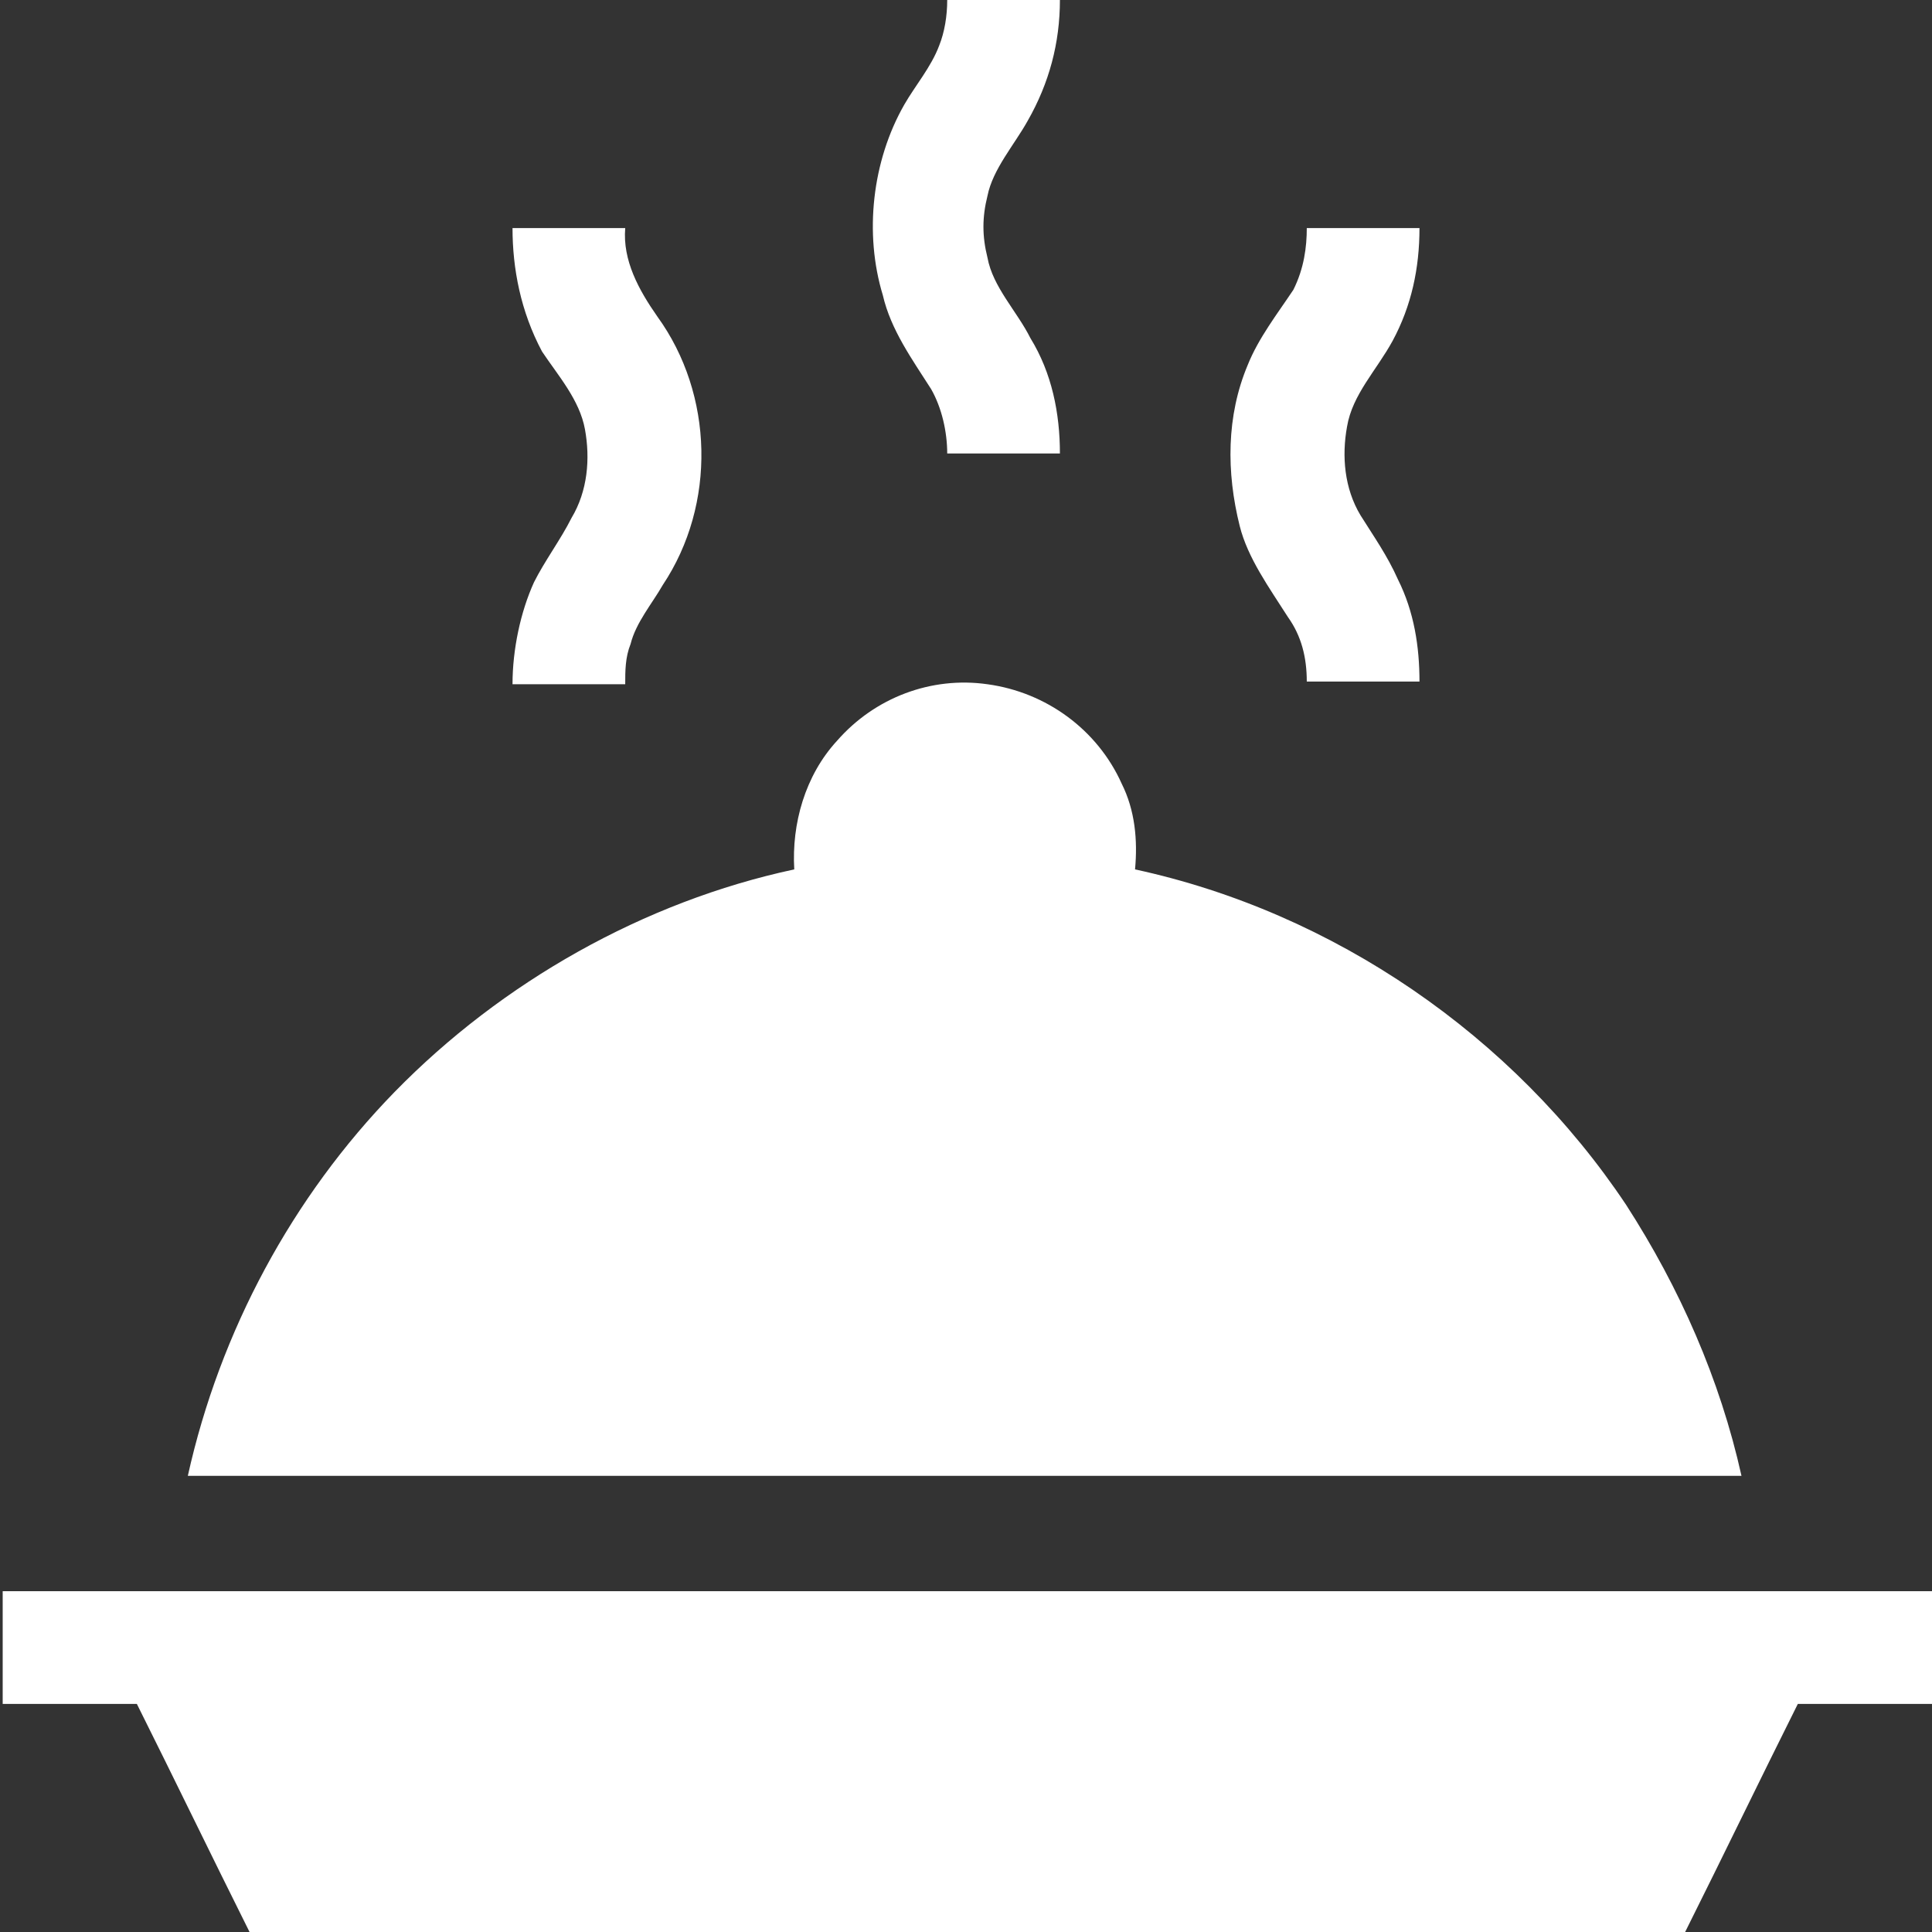 <svg xmlns="http://www.w3.org/2000/svg" xmlns:xlink="http://www.w3.org/1999/xlink" id="Layer_1" x="0px" y="0px" viewBox="0 0 72 72" style="enable-background:new 0 0 72 72;" xml:space="preserve"><rect x="0" y="0" width="72" height="72" fill="#333333" stroke="none"/><style type="text/css">	.st0{fill:#FFFFFF;}</style><g>	<path class="st0" d="M35.3,0h4.2c0,1.6-0.4,3.1-1.2,4.5c-0.5,0.9-1.3,1.8-1.5,2.8c-0.2,0.8-0.2,1.5,0,2.3c0.2,1.1,1.1,2,1.6,3   c0.8,1.3,1.1,2.8,1.1,4.3c-1.4,0-2.8,0-4.2,0c0-0.8-0.2-1.7-0.6-2.4c-0.7-1.1-1.5-2.2-1.8-3.5c-0.7-2.3-0.4-5,0.8-7.1   c0.4-0.7,1-1.4,1.3-2.2C35.2,1.2,35.3,0.6,35.3,0z"></path>	<path class="st0" d="M19.1,8.5c1.4,0,2.8,0,4.2,0c-0.1,1.2,0.5,2.3,1.2,3.3c2.1,2.9,2.2,7,0.2,10c-0.4,0.7-1,1.4-1.2,2.2   c-0.2,0.5-0.2,1-0.2,1.5c-1.4,0-2.8,0-4.2,0c0-1.3,0.3-2.7,0.8-3.8c0.4-0.8,1-1.6,1.4-2.4c0.6-1,0.7-2.2,0.5-3.3   c-0.2-1.1-1-2-1.6-2.9C19.4,11.6,19.1,10,19.1,8.5z"></path>	<path class="st0" d="M48.7,8.5c1.4,0,2.8,0,4.2,0c0,1.5-0.3,2.9-1,4.2c-0.6,1.1-1.5,2-1.7,3.2c-0.2,1.1-0.1,2.3,0.5,3.3   c0.5,0.8,1,1.5,1.4,2.4c0.6,1.2,0.8,2.5,0.8,3.8c-1.4,0-2.8,0-4.2,0c0-0.9-0.2-1.7-0.7-2.4c-0.7-1.1-1.5-2.2-1.8-3.4   c-0.5-2-0.5-4.1,0.3-6c0.4-1,1.1-1.9,1.7-2.8C48.6,10,48.7,9.2,48.7,8.5z"></path>	<path class="st0" d="M31.2,27.6c1.4-1.6,3.5-2.4,5.6-2.1c2.2,0.3,4.1,1.7,5,3.7c0.5,1,0.6,2.1,0.5,3.2c7.4,1.6,14.1,6.2,18.3,12.5   c2,3.1,3.5,6.5,4.3,10.1c-19.3,0-38.6,0-57.9,0c1.2-5.4,3.9-10.4,7.7-14.3c4-4.1,9.3-7.1,14.9-8.3C29.5,30.7,30,28.9,31.2,27.6z"></path>	<path class="st0" d="M0,59.3c24,0,48,0,72,0v4.2c-1.7,0-3.4,0-5,0c-1.4,2.8-2.8,5.7-4.2,8.5H9.3c-1.4-2.8-2.8-5.7-4.2-8.5   c-1.7,0-3.4,0-5,0V59.3z"></path></g></svg>